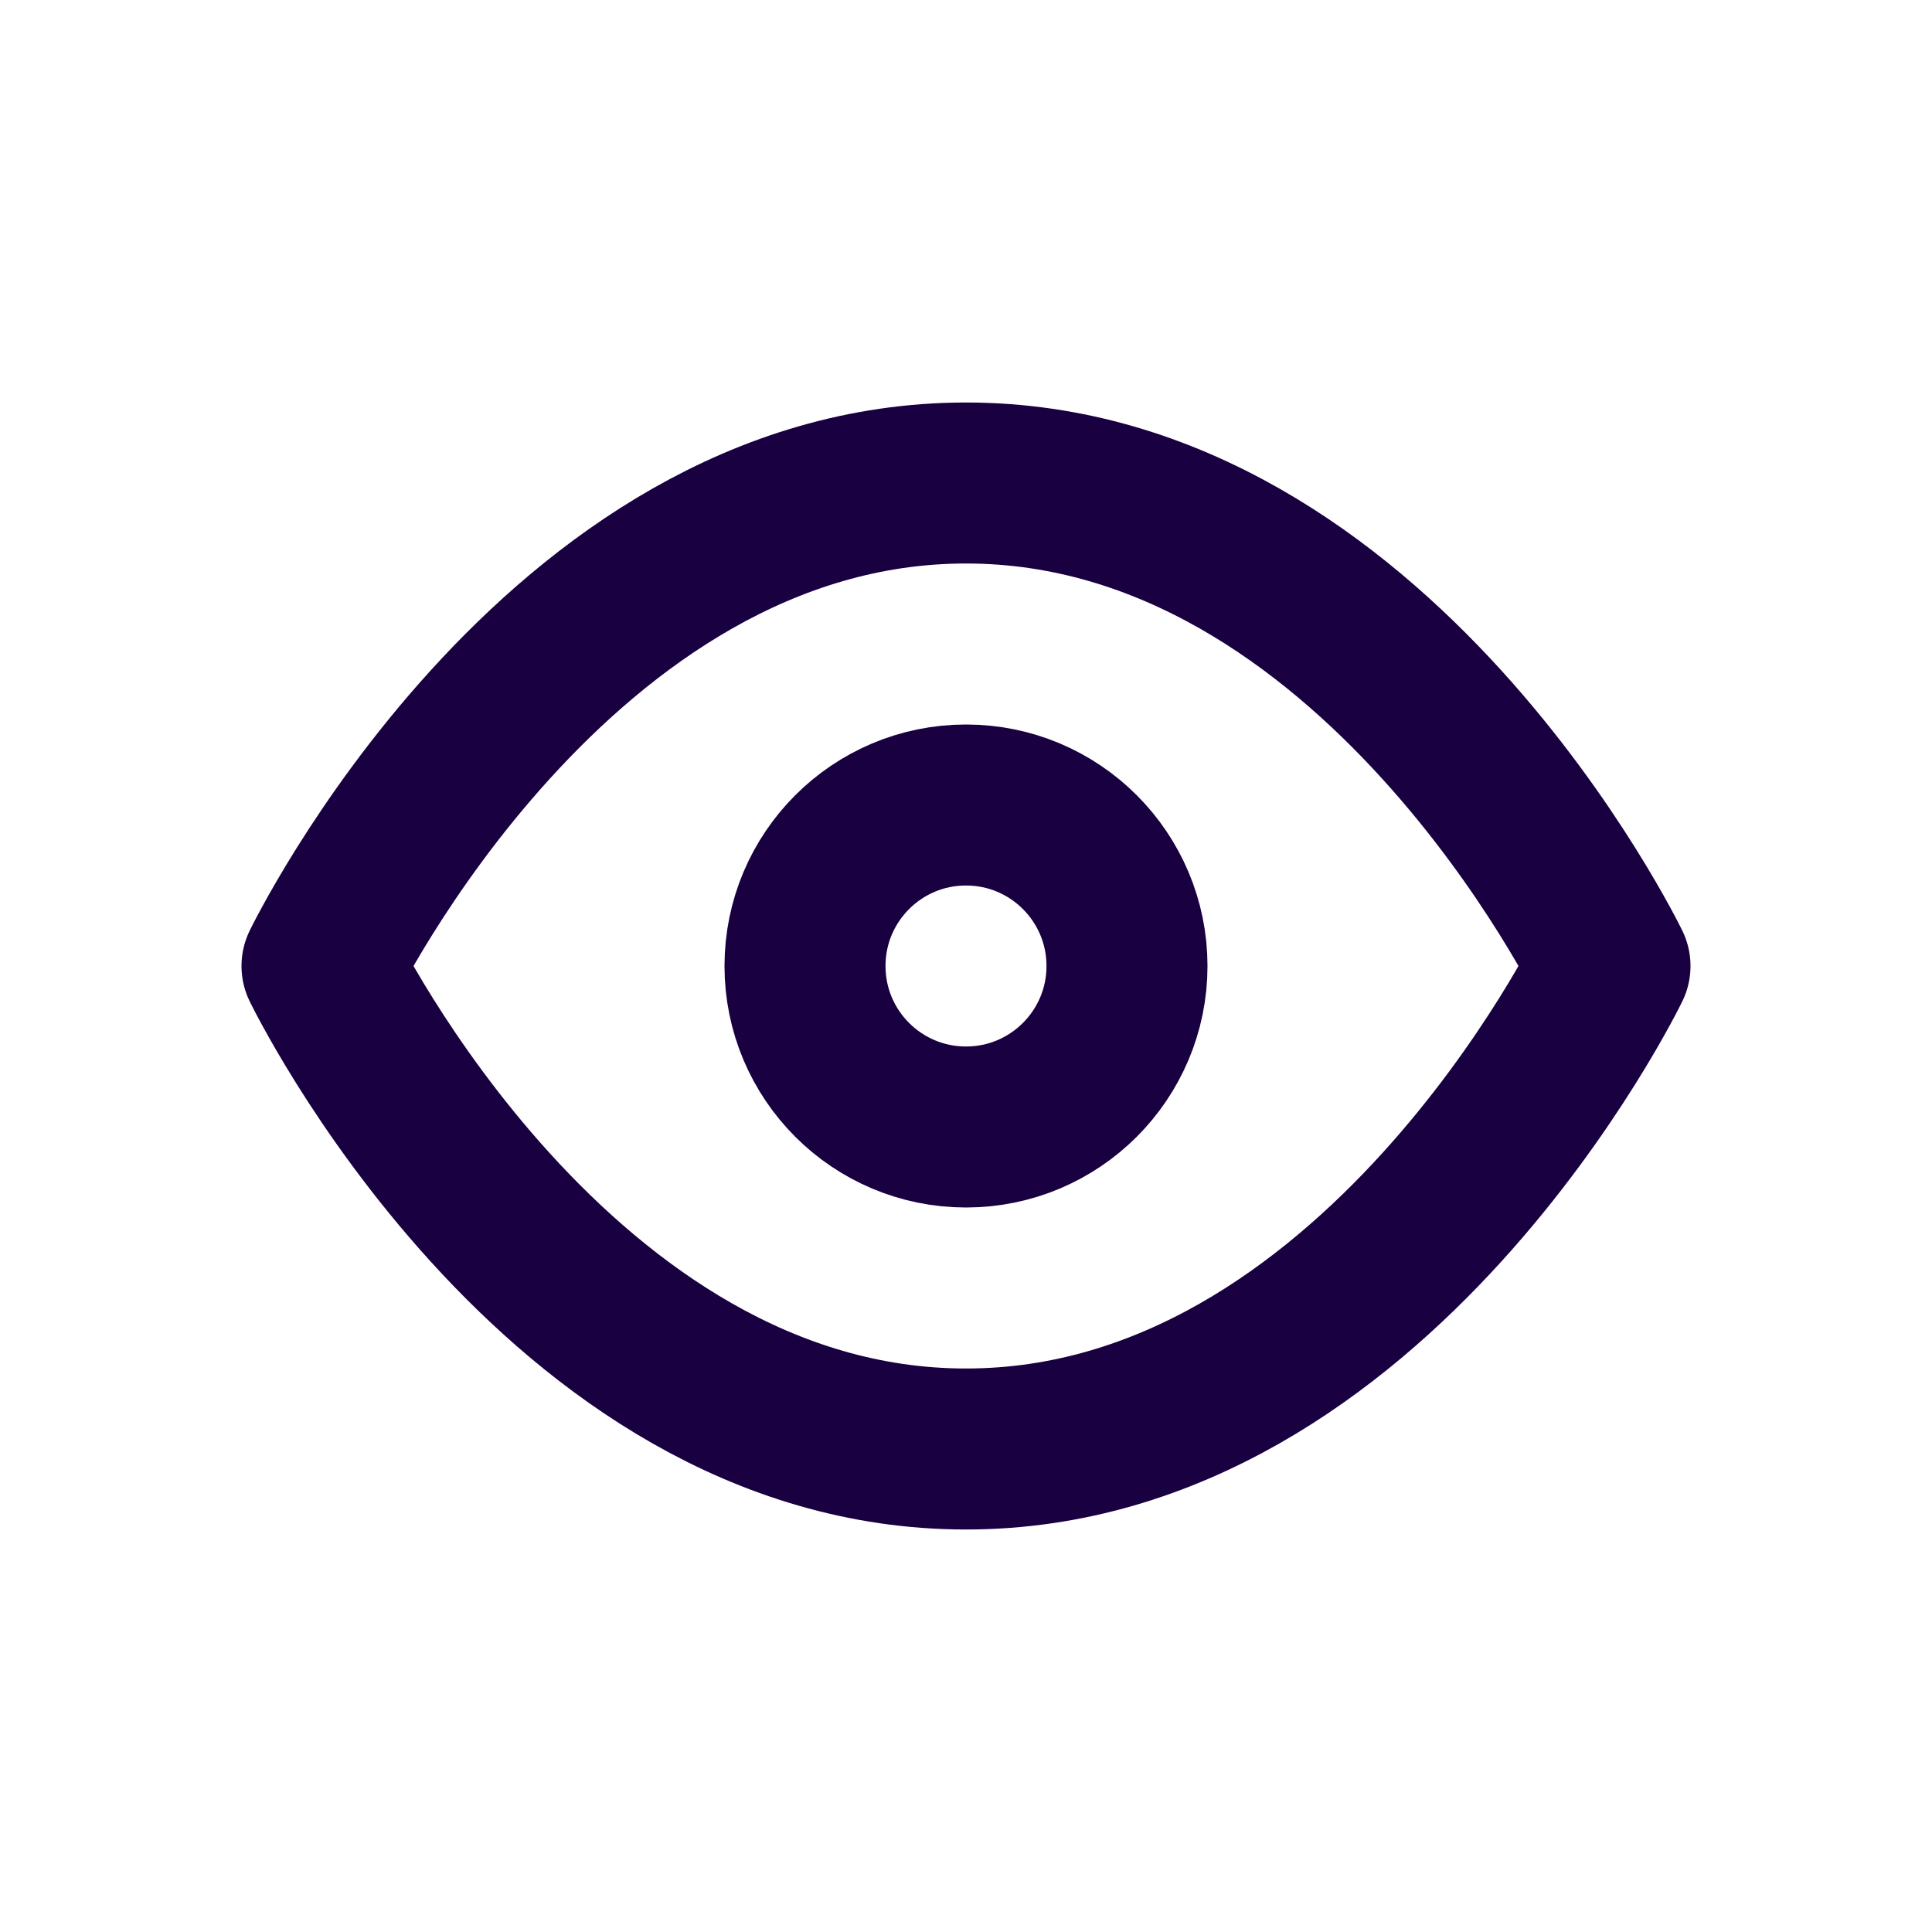 <svg width="48" height="48" viewBox="0 0 48 48" fill="none" xmlns="http://www.w3.org/2000/svg">
<path fill-rule="evenodd" clip-rule="evenodd" d="M8 24C8 24 13.818 12 24 12C34.182 12 40 24 40 24C40 24 34.182 36 24 36C13.818 36 8 24 8 24Z" stroke="#190041" stroke-width="4" stroke-linecap="round" stroke-linejoin="round"/>
<circle cx="24" cy="24" r="4" stroke="#190041" stroke-width="4" stroke-linecap="round" stroke-linejoin="round"/>
</svg>
